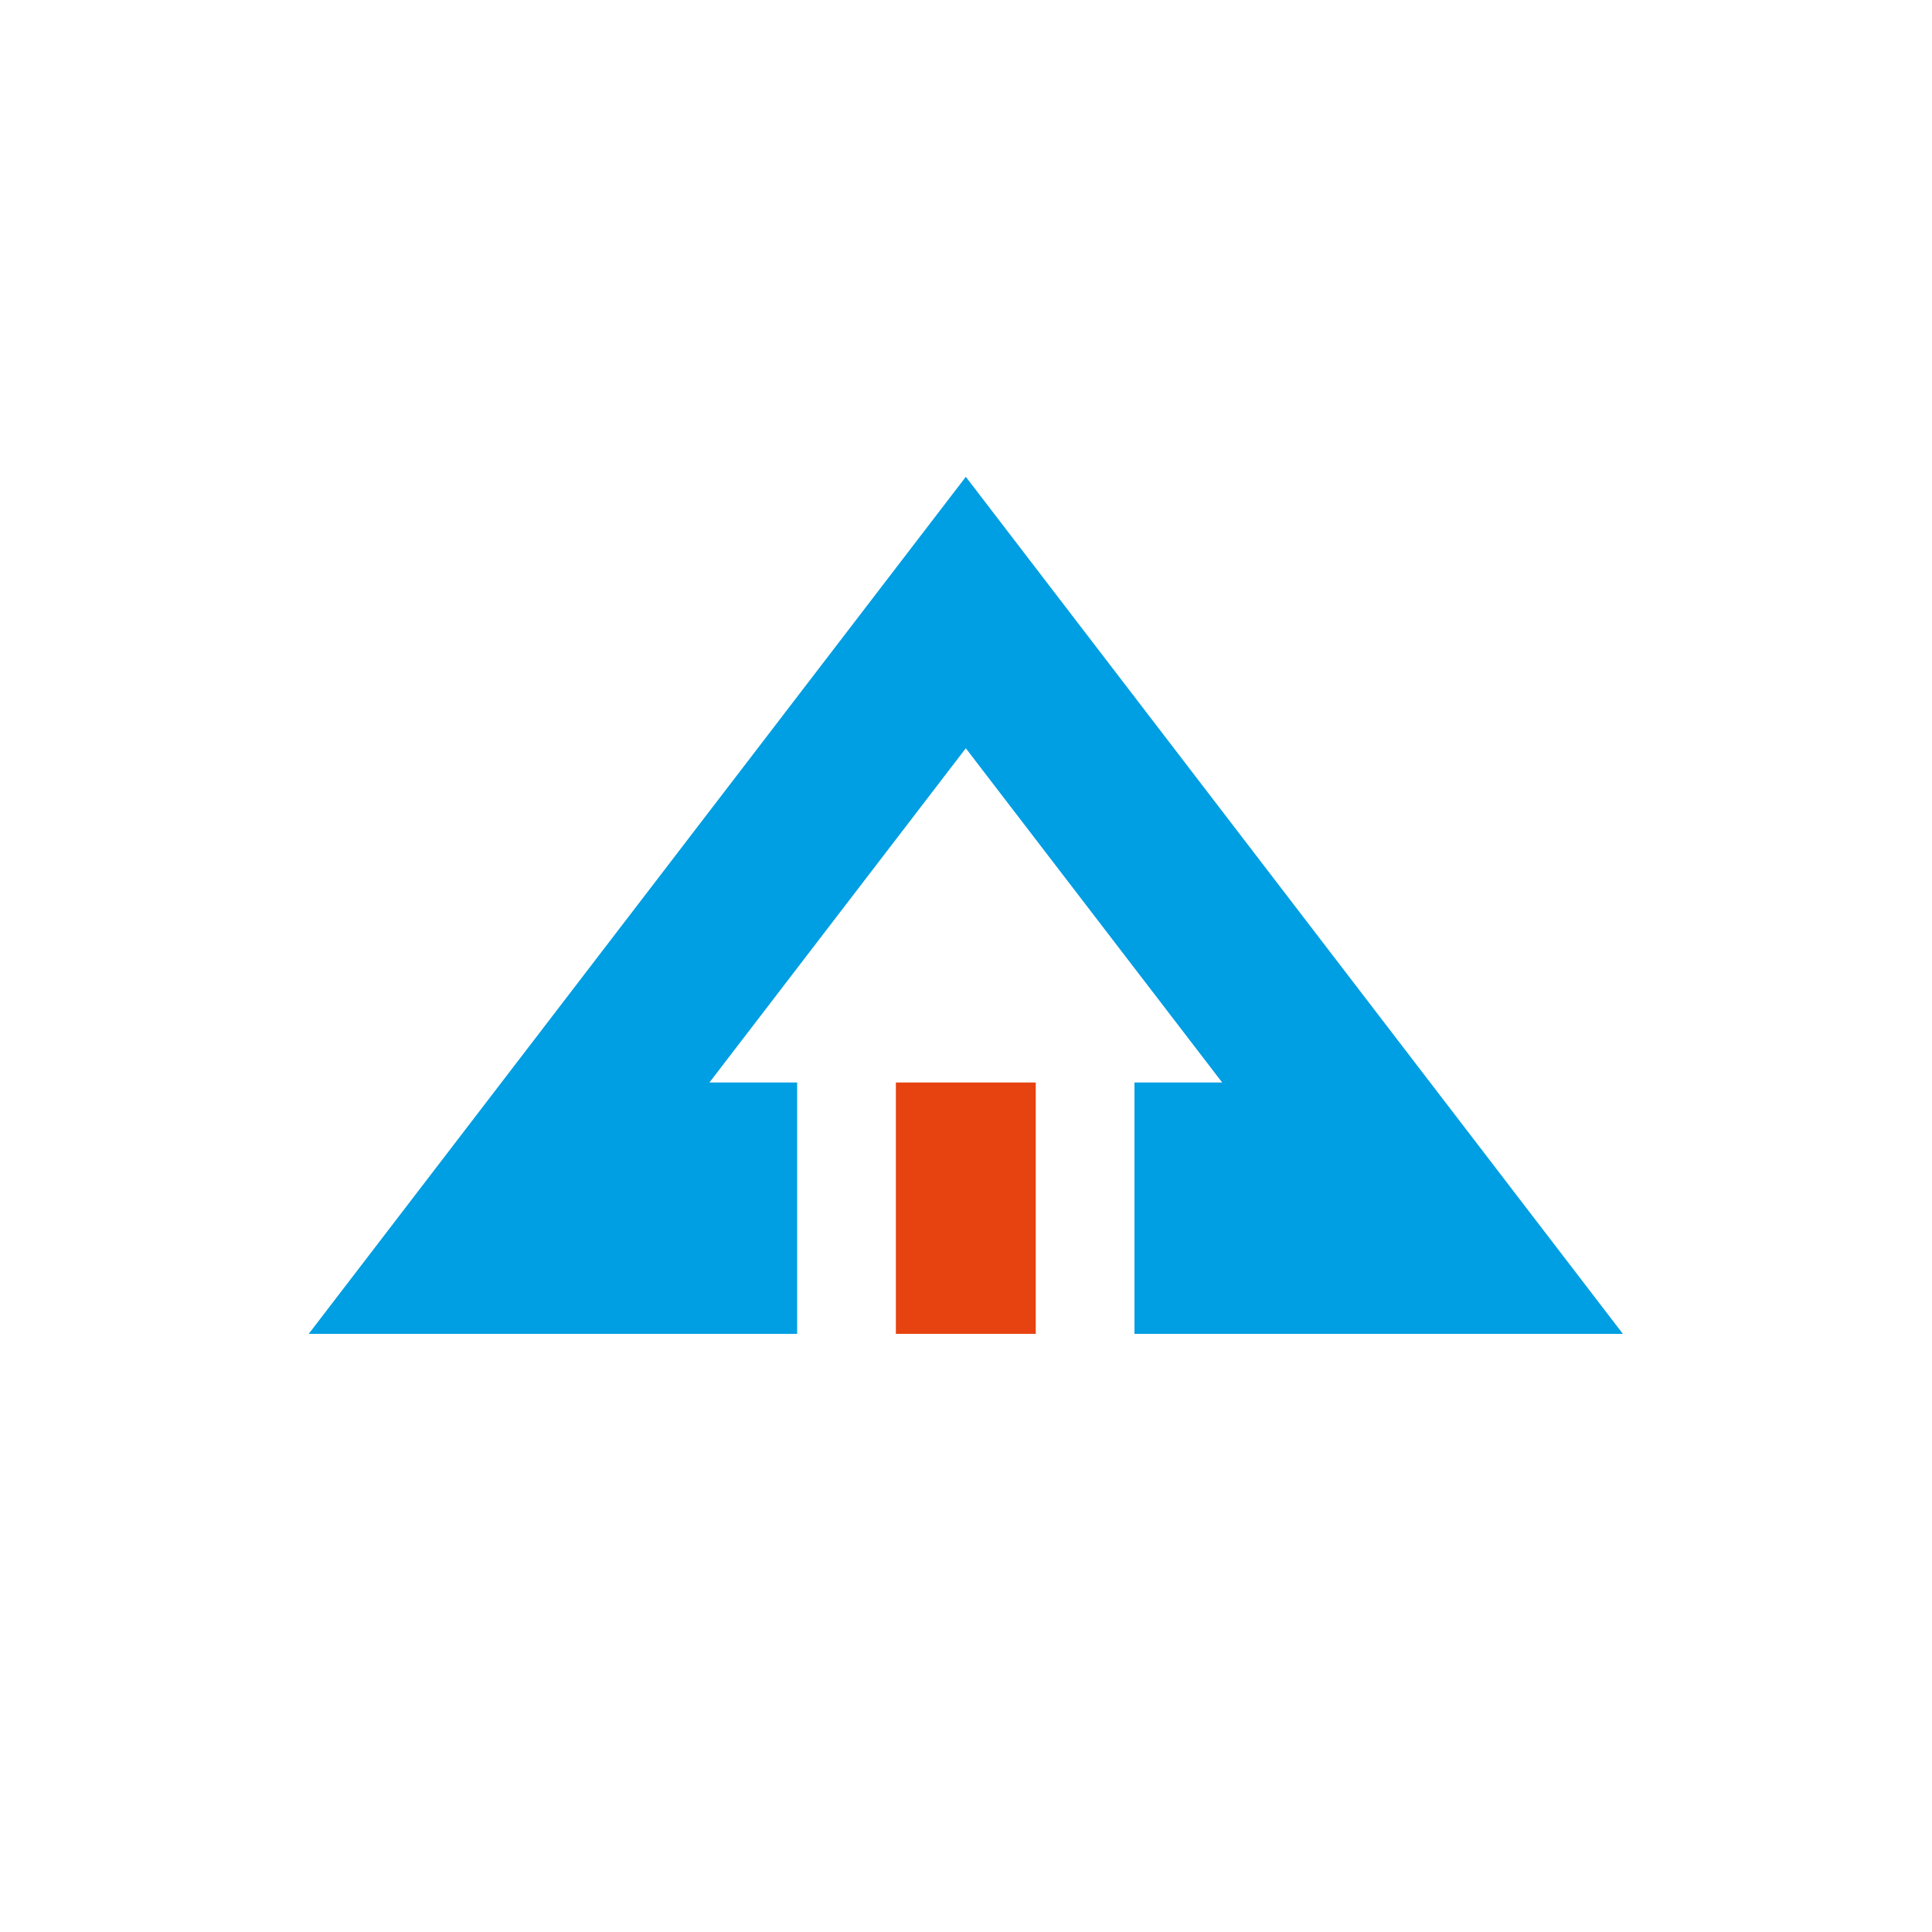 <?xml version="1.0" encoding="utf-8"?>
<!-- Generator: Adobe Illustrator 27.0.0, SVG Export Plug-In . SVG Version: 6.00 Build 0)  -->
<svg version="1.1" id="Ebene_1" xmlns="http://www.w3.org/2000/svg" xmlns:xlink="http://www.w3.org/1999/xlink" x="0px" y="0px"
	 viewBox="0 0 1000 1000" style="enable-background:new 0 0 1000 1000;" xml:space="preserve">
<style type="text/css">
	.st0{fill-rule:evenodd;clip-rule:evenodd;fill:#009EE2;}
	.st1{fill-rule:evenodd;clip-rule:evenodd;fill:#E64310;}
</style>
<polygon class="st0" points="159.8,690.4 412.6,690.4 412.6,560.3 367.2,560.3 499.9,387.3 632.6,560.3 587.2,560.3 587.2,690.4 
	840,690.4 499.9,246.8 "/>
<rect x="463.7" y="560.3" class="st1" width="72.4" height="130.1"/>
</svg>
